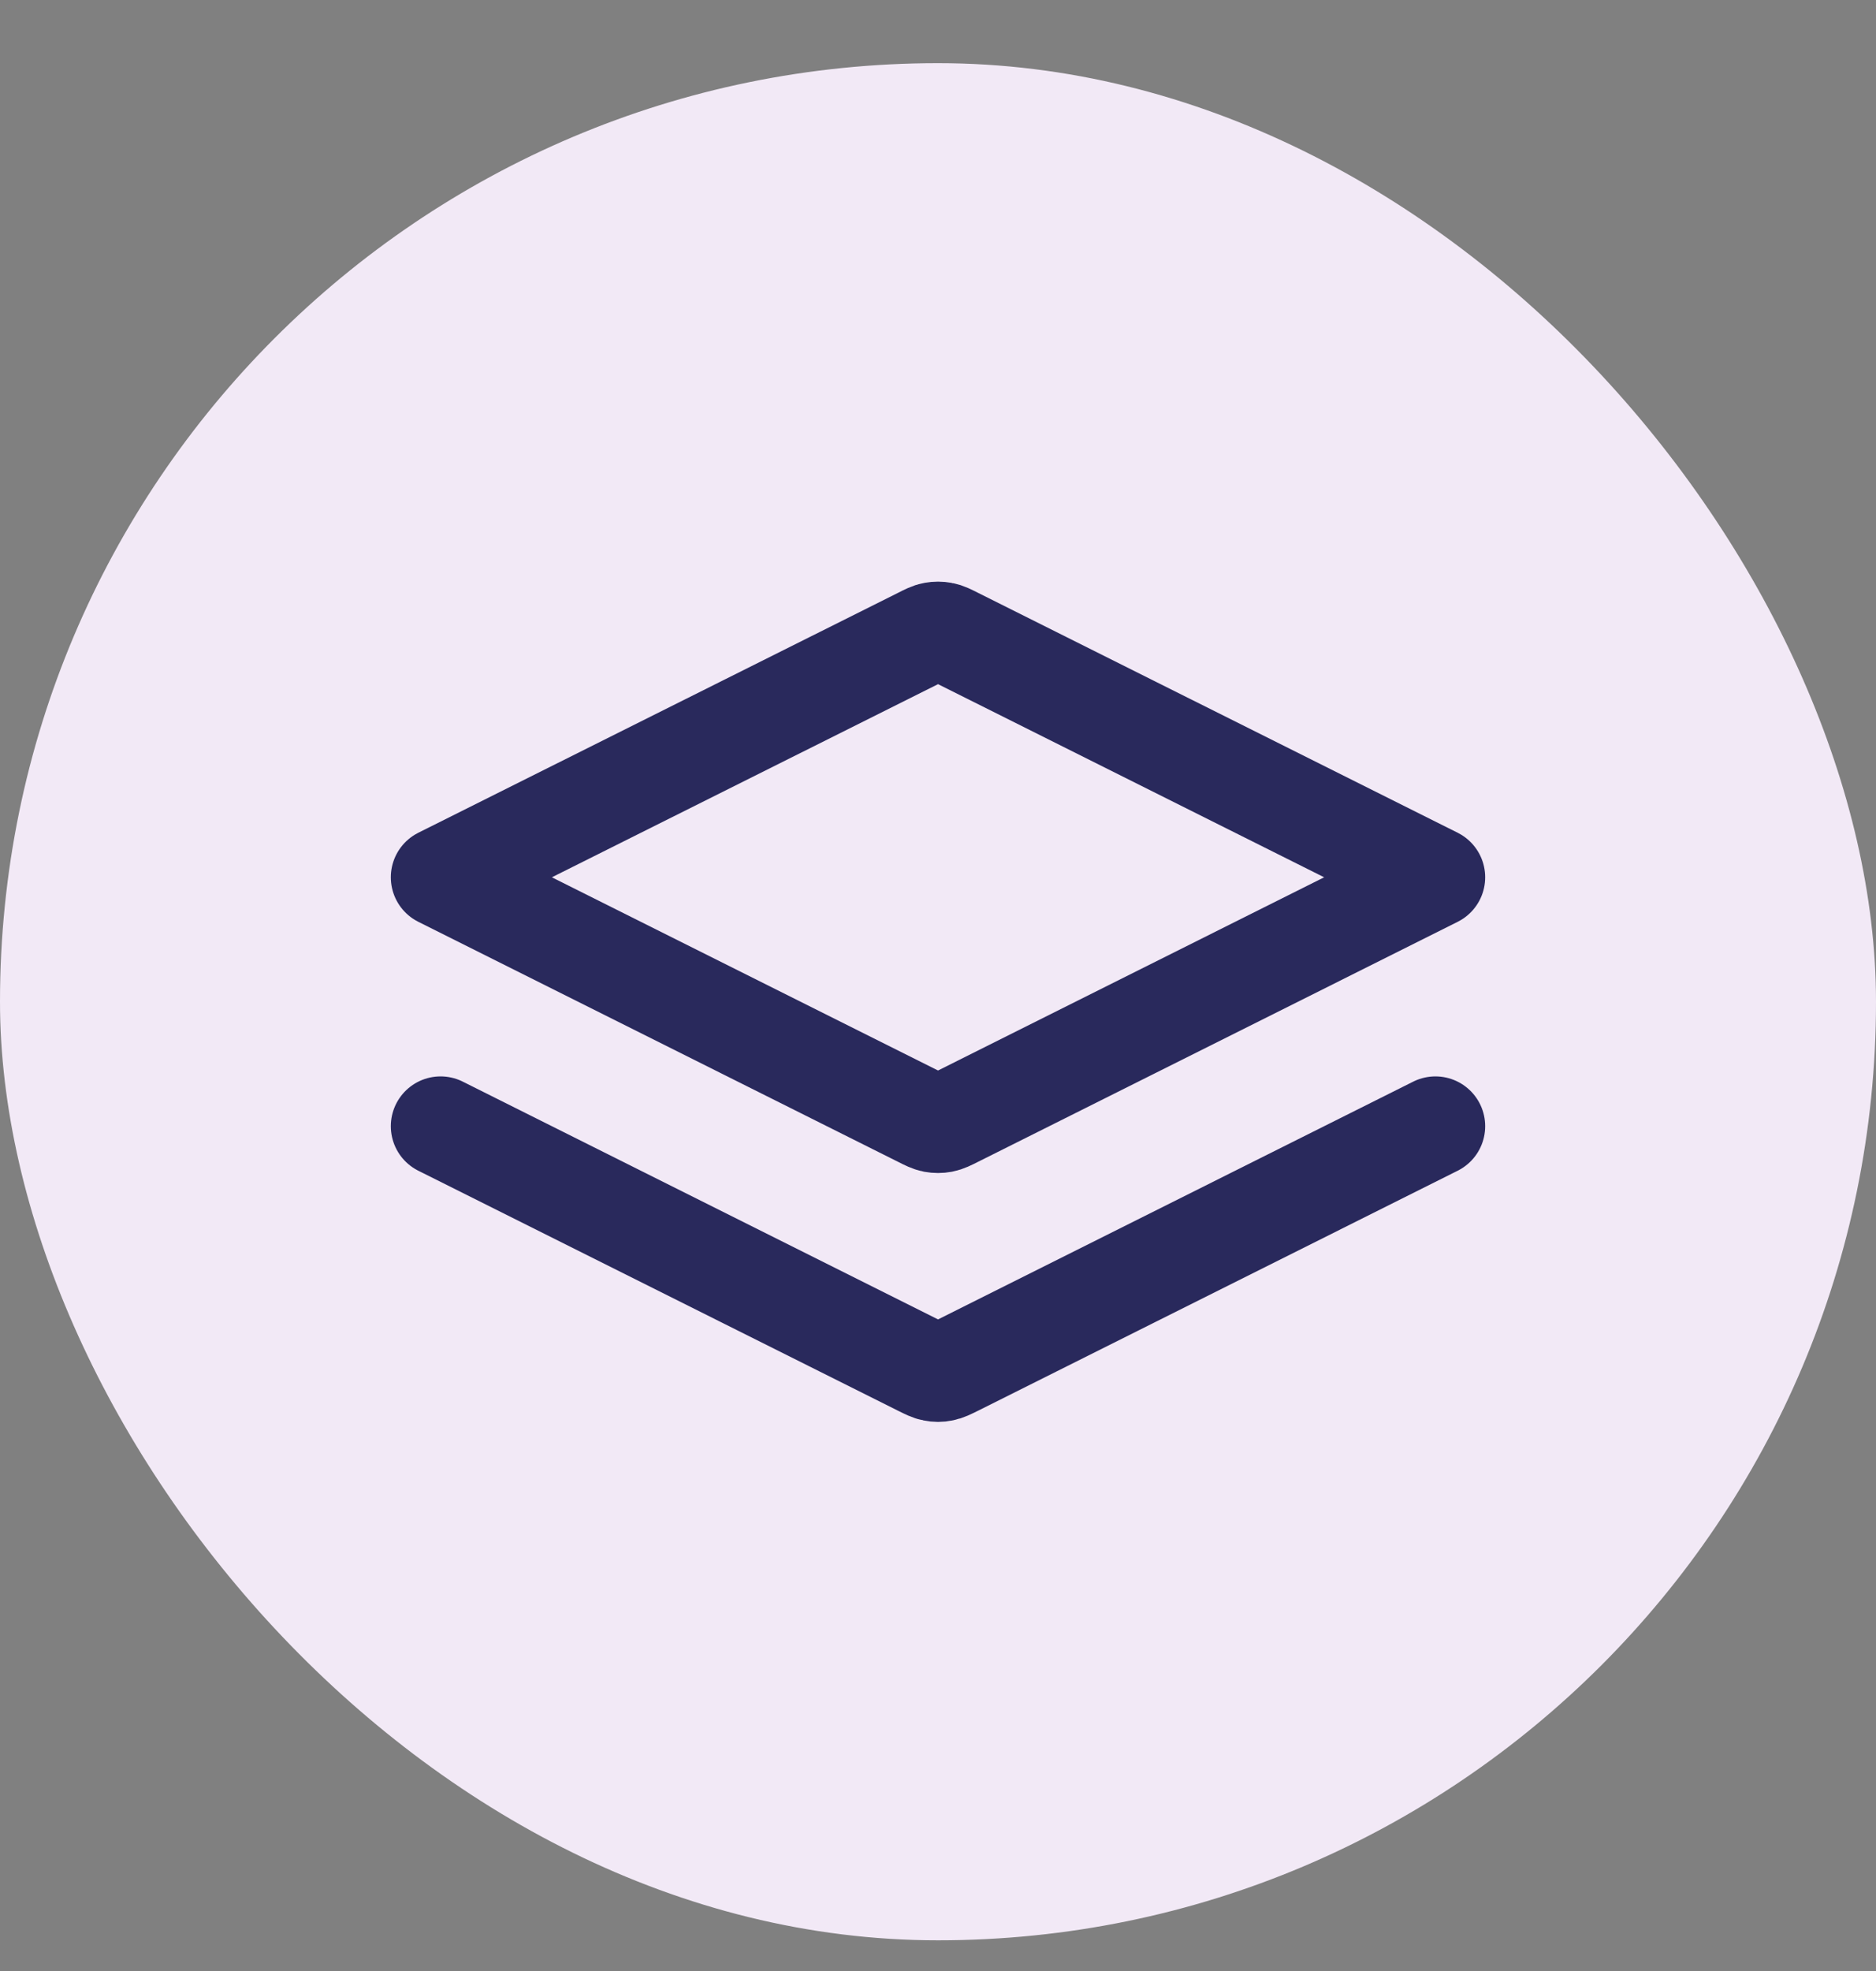 <svg width="20" height="21" viewBox="0 0 20 21" fill="none" xmlns="http://www.w3.org/2000/svg">
<rect x="0" y="0" width="20" height="21" fill="#808080" stroke="none"/>
<rect y="0.673" width="20" height="20" rx="10" fill="#F2E9F6"/>
<path d="M4.697 11.999L9.811 14.556C9.88 14.59 9.915 14.608 9.951 14.614C9.984 14.621 10.017 14.621 10.049 14.614C10.086 14.608 10.12 14.59 10.19 14.556L15.303 11.999M4.697 9.347L9.811 6.791C9.88 6.756 9.915 6.738 9.951 6.732C9.984 6.726 10.017 6.726 10.049 6.732C10.086 6.738 10.12 6.756 10.19 6.791L15.303 9.347L10.19 11.904C10.12 11.939 10.086 11.956 10.049 11.963C10.017 11.969 9.984 11.969 9.951 11.963C9.915 11.956 9.88 11.939 9.811 11.904L4.697 9.347Z" stroke="#29295C" stroke-width="1.061" stroke-linecap="round" stroke-linejoin="round"/>
</svg>
